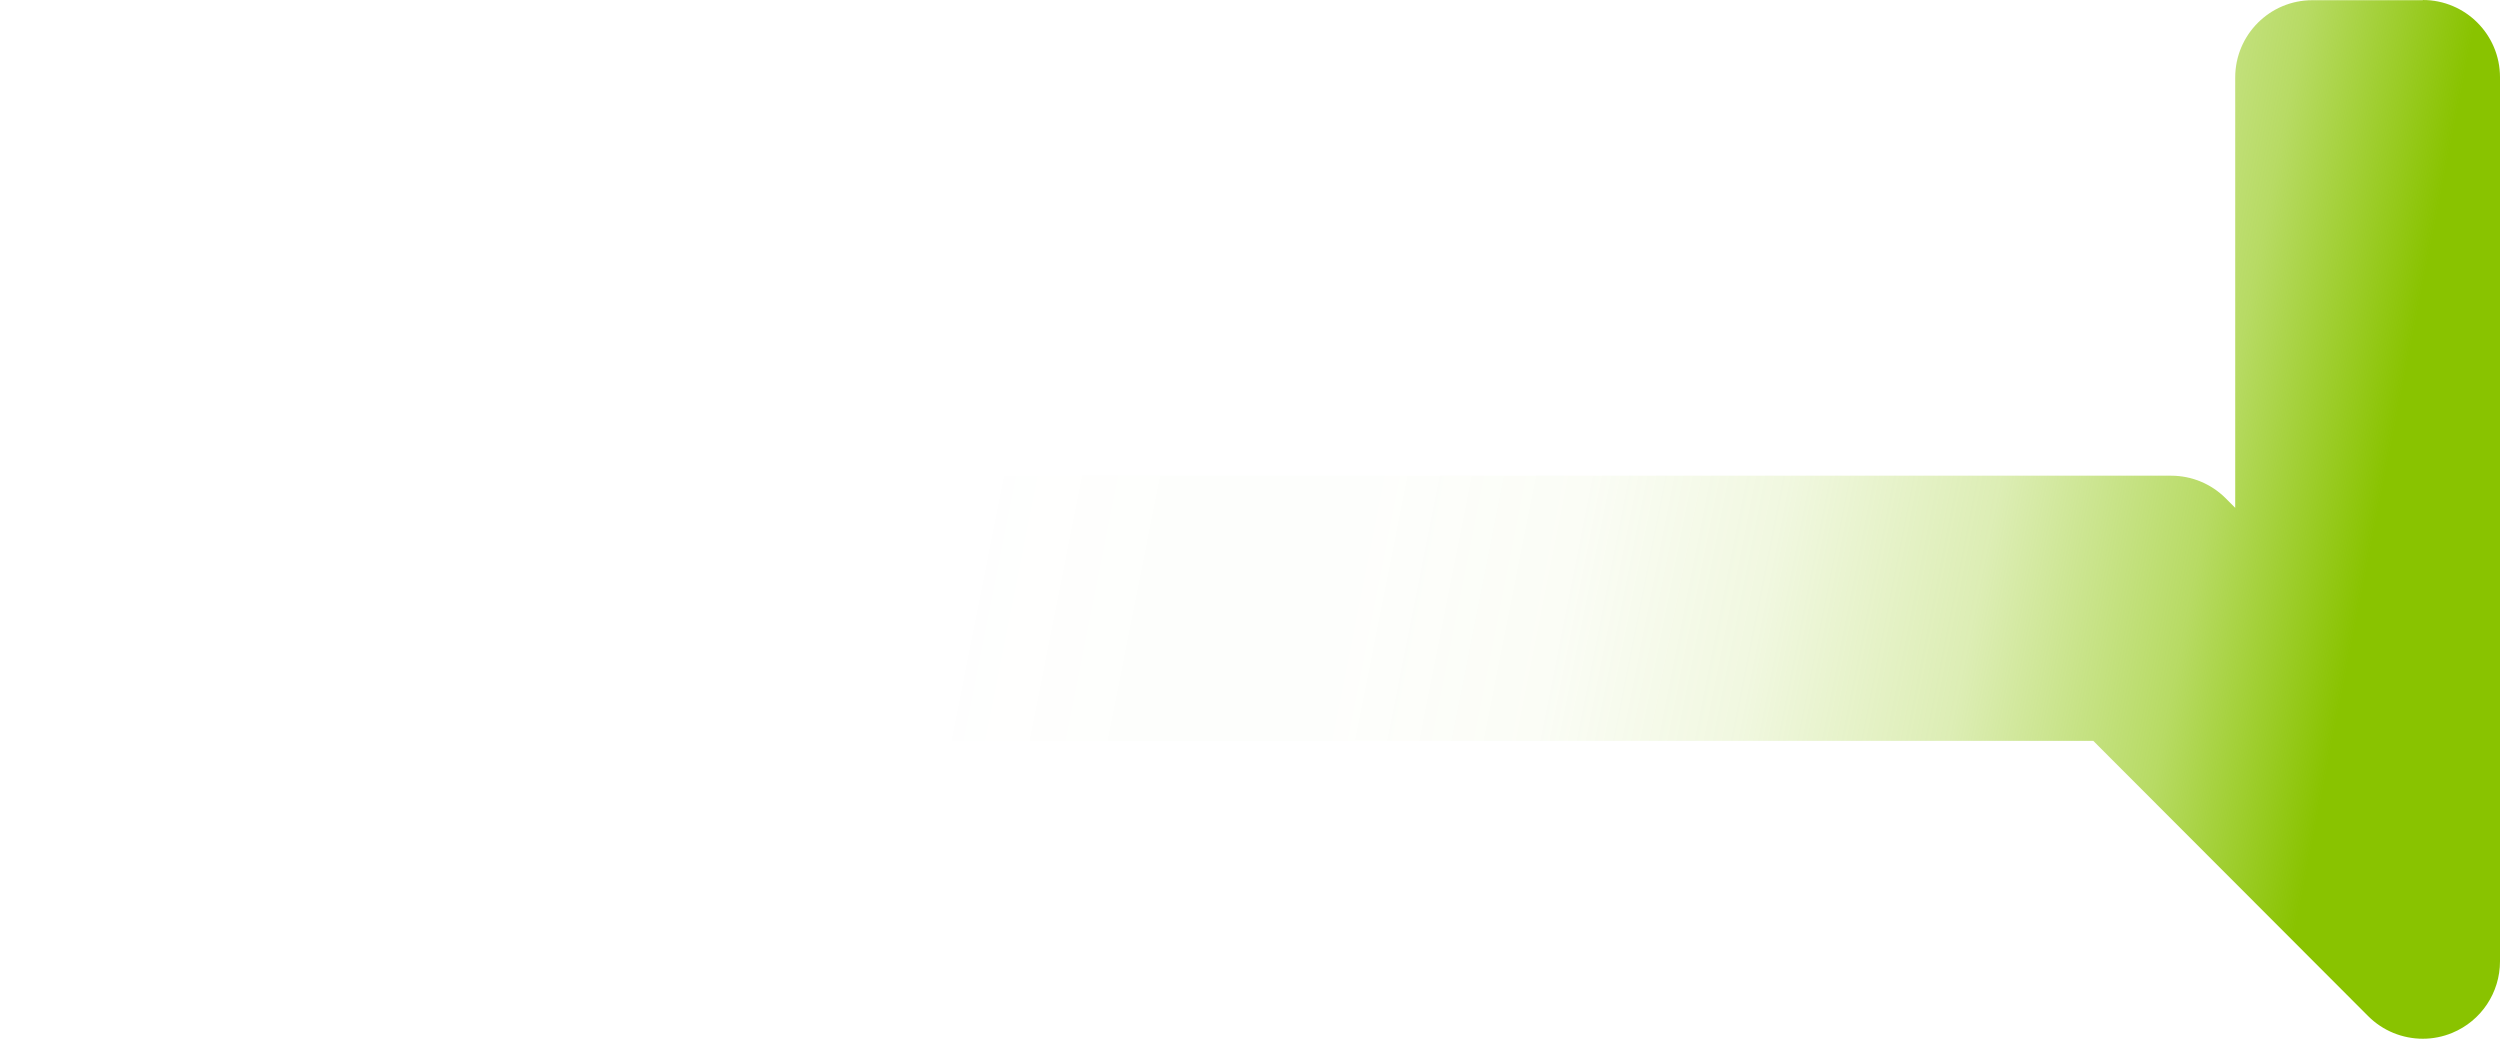 <svg width="284" height="118" viewBox="0 0 284 118" fill="none" xmlns="http://www.w3.org/2000/svg">
<path d="M275.233 0.022H262.687C257.834 0.022 253.92 3.964 253.92 8.801V57.69L252.847 56.615C251.192 54.958 248.978 54.039 246.63 54.039H8.767C3.914 54.039 0 57.981 0 62.818V75.382C0 80.242 3.936 84.161 8.767 84.161H237.796L269.016 115.424C270.693 117.104 272.93 118 275.233 118C276.374 118 277.514 117.776 278.588 117.328C281.875 115.962 284 112.76 284 109.199V8.779C284 3.919 280.064 0 275.233 0V0.022Z" fill="url(#paint0_linear_347_8)"/>
<defs>
<linearGradient id="paint0_linear_347_8" x1="113.139" y1="36.37" x2="268.384" y2="67.148" gradientUnits="userSpaceOnUse">
<stop stop-color="#89C300" stop-opacity="0"/>
<stop offset="0.14" stop-color="#89C300" stop-opacity="0.01"/>
<stop offset="0.29" stop-color="#89C300" stop-opacity="0.01"/>
<stop offset="0.44" stop-color="#89C300" stop-opacity="0.036"/>
<stop offset="0.58" stop-color="#89C300" stop-opacity="0.122"/>
<stop offset="0.73" stop-color="#89C300" stop-opacity="0.292"/>
<stop offset="0.88" stop-color="#89C300" stop-opacity="0.608"/>
<stop offset="1" stop-color="#89C300"/>
</linearGradient>
</defs>
</svg>
